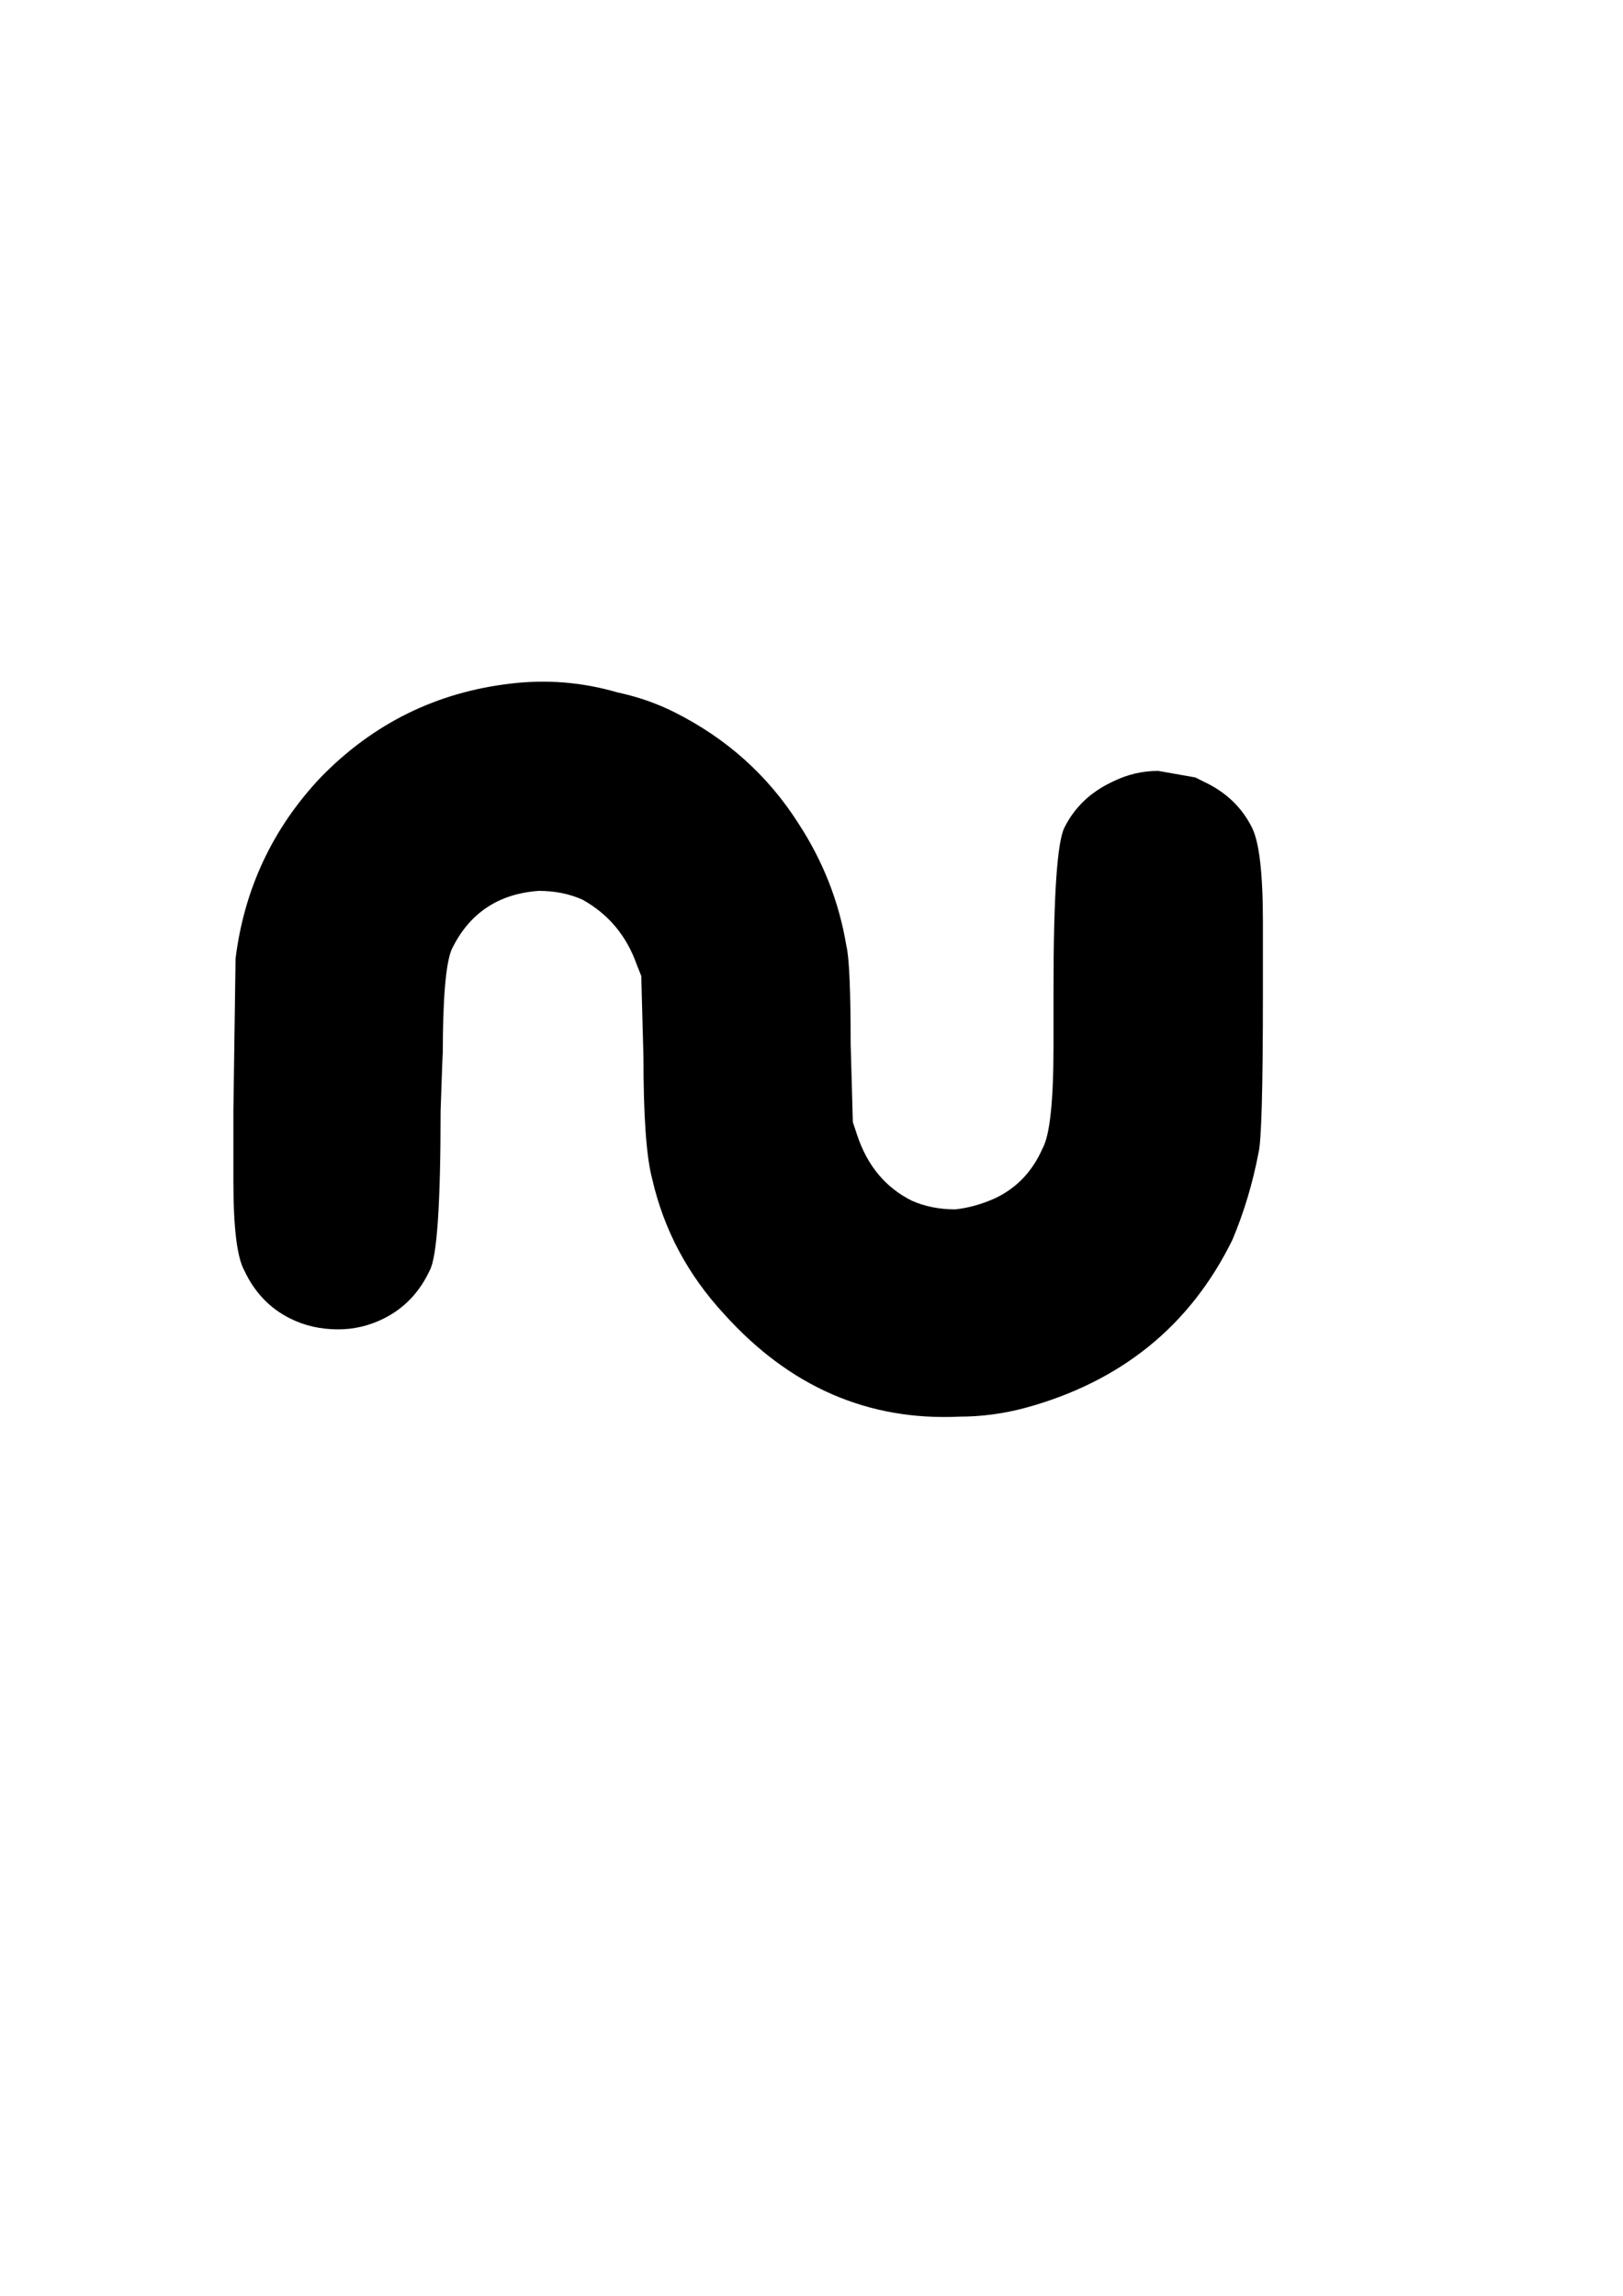 <?xml version="1.0" encoding="UTF-8" standalone="no"?>
<!-- Created with Inkscape (http://www.inkscape.org/) -->
<svg
   xmlns:dc="http://purl.org/dc/elements/1.1/"
   xmlns:cc="http://creativecommons.org/ns#"
   xmlns:rdf="http://www.w3.org/1999/02/22-rdf-syntax-ns#"
   xmlns:svg="http://www.w3.org/2000/svg"
   xmlns="http://www.w3.org/2000/svg"
   xmlns:sodipodi="http://sodipodi.sourceforge.net/DTD/sodipodi-0.dtd"
   xmlns:inkscape="http://www.inkscape.org/namespaces/inkscape"
   width="744.094"
   height="1052.362"
   id="svg2"
   sodipodi:version="0.32"
   inkscape:version="0.46"
   sodipodi:docname="Tilde.svg"
   inkscape:output_extension="org.inkscape.output.svg.inkscape">
  <defs
     id="defs4">
    <inkscape:perspective
       sodipodi:type="inkscape:persp3d"
       inkscape:vp_x="0 : 526.18109 : 1"
       inkscape:vp_y="0 : 1000 : 0"
       inkscape:vp_z="744.09448 : 526.18109 : 1"
       inkscape:persp3d-origin="372.04724 : 350.78739 : 1"
       id="perspective10" />
  </defs>
  <sodipodi:namedview
     id="base"
     pagecolor="#ffffff"
     bordercolor="#666666"
     borderopacity="1.0"
     gridtolerance="10000"
     guidetolerance="10"
     objecttolerance="10"
     inkscape:pageopacity="0.0"
     inkscape:pageshadow="2"
     inkscape:zoom="0.49497475"
     inkscape:cx="393.917"
     inkscape:cy="497.53954"
     inkscape:document-units="px"
     inkscape:current-layer="layer1"
     showgrid="false"
     inkscape:window-width="675"
     inkscape:window-height="722"
     inkscape:window-x="691"
     inkscape:window-y="107" />
  <g
     inkscape:label="Layer 1"
     inkscape:groupmode="layer"
     id="layer1">
    <path
       style="font-size:1000px;font-style:normal;font-variant:normal;font-weight:normal;font-stretch:normal;fill:#000000;fill-opacity:1;stroke:none;stroke-width:1px;stroke-linecap:butt;stroke-linejoin:miter;stroke-opacity:1;font-family:OCRA;-inkscape-font-specification:OCRA"
       d="M 234,313.362 C 250.666,311.363 267,312.696 283,317.362 C 292.333,319.363 301,322.363 309,326.362 C 333,338.363 352,355.363 366,377.362 C 377.333,394.696 384.666,413.363 388,433.362 C 389.333,438.696 390,453.696 390,478.362 L 391,514.362 L 393,520.362 C 397.666,534.363 406,544.363 418,550.362 C 424,553.029 430.666,554.363 438,554.362 C 444,553.696 450,552.029 456,549.362 C 466,544.696 473.333,537.029 478,526.362 C 481.333,520.363 483,504.696 483,479.362 C 483,481.363 483,472.696 483,453.362 C 483,410.696 484.666,386.03 488,379.362 C 492.666,370.03 500,363.03 510,358.362 C 516.666,355.03 523.666,353.363 531,353.362 L 548,356.362 C 549.333,357.03 550.666,357.696 552,358.362 C 561.999,363.03 569.333,370.03 574,379.362 C 577.333,386.03 578.999,400.363 579,422.362 L 579,456.362 C 578.999,499.029 578.333,523.029 577,528.362 C 574.333,542.363 570.333,555.696 565,568.362 C 545.666,607.696 513.999,633.363 470,645.362 C 460,648.029 450,649.363 440,649.362 C 398,651.363 362,635.696 332,602.362 C 315.333,584.363 304.333,563.696 299,540.362 C 296.333,530.363 295,511.696 295,484.362 L 294,447.362 L 292,442.362 C 287.333,429.029 279,419.029 267,412.362 C 261,409.696 254.333,408.363 247,408.362 C 228.333,409.696 215,418.696 207,435.362 C 204.333,442.029 203,458.029 203,483.362 C 203,480.696 202.666,489.363 202,509.362 C 202,552.029 200.333,576.363 197,582.362 C 192.333,592.363 185.333,599.696 176,604.362 C 169.333,607.696 162.333,609.363 155,609.362 C 147,609.363 139.667,607.696 133,604.362 C 123.667,599.696 116.667,592.363 112,582.362 C 108.667,576.363 107,562.696 107,541.362 C 107,540.696 107,530.029 107,509.362 L 108,439.362 C 112,407.363 125,379.696 147,356.362 C 171,331.696 200,317.363 234,313.362"
       id="text8284" />
  </g>
</svg>
